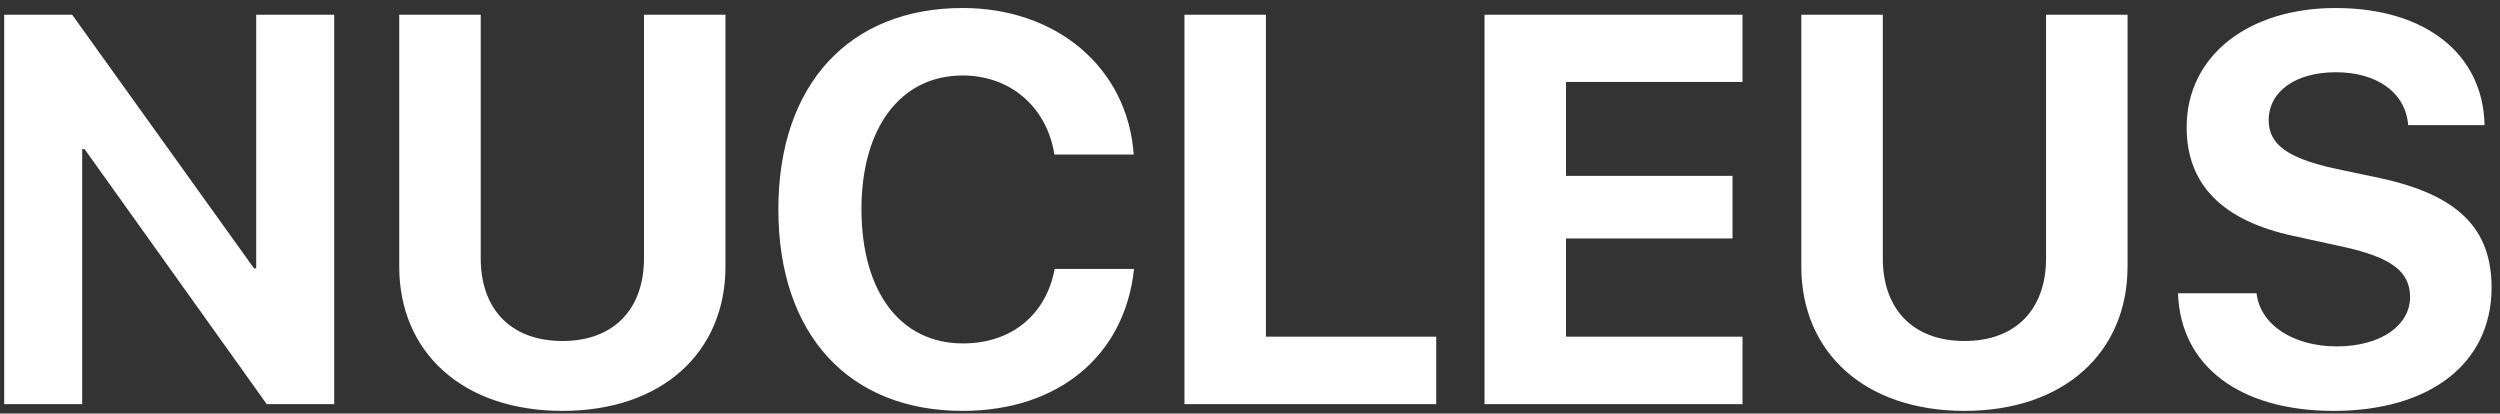 <svg width="266" height="44" viewBox="0 0 266 44" fill="none" xmlns="http://www.w3.org/2000/svg">
<rect x="0" y="0" width="266" height="44" fill="#333333" stroke="none"/>
<path d="M8.743 43H0.445V1.57H7.68L27.032 28.558H27.261V1.57H35.559V43H28.381L9.001 15.868H8.743V43ZM51.149 1.57V27.496C51.149 32.808 54.278 36.282 59.848 36.282C65.389 36.282 68.519 32.808 68.519 27.496V1.57H77.19V28.357C77.19 37.487 70.443 43.718 59.848 43.718C49.225 43.718 42.478 37.487 42.478 28.357V1.57H51.149ZM102.427 43.718C90.368 43.718 82.817 35.65 82.817 22.271C82.817 8.92 90.425 0.852 102.427 0.852C112.389 0.852 119.969 7.169 120.629 16.442H112.188C111.384 11.361 107.48 8.03 102.427 8.03C95.88 8.03 91.66 13.514 91.66 22.242C91.66 31.085 95.823 36.54 102.455 36.54C107.595 36.54 111.298 33.525 112.217 28.616H120.658C119.682 37.861 112.59 43.718 102.427 43.718ZM152.814 35.822V43H126.027V1.57H134.698V35.822H152.814ZM185.401 35.822V43H157.954V1.57H185.401V8.719H166.624V18.71H184.339V25.372H166.624V35.822H185.401ZM200.331 1.57V27.496C200.331 32.808 203.46 36.282 209.03 36.282C214.571 36.282 217.701 32.808 217.701 27.496V1.57H226.372V28.357C226.372 37.487 219.625 43.718 209.03 43.718C198.407 43.718 191.66 37.487 191.66 28.357V1.57H200.331ZM231.741 31.2H240.096C240.497 34.616 244.058 36.856 248.651 36.856C253.274 36.856 256.432 34.645 256.432 31.602C256.432 28.903 254.451 27.41 249.455 26.29L244.058 25.113C236.421 23.477 232.659 19.601 232.659 13.543C232.659 5.905 239.263 0.852 248.508 0.852C258.155 0.852 264.213 5.819 264.356 13.313H256.231C255.944 9.81 252.872 7.686 248.537 7.686C244.259 7.686 241.387 9.724 241.387 12.796C241.387 15.351 243.397 16.787 248.163 17.878L253.188 18.94C261.485 20.72 265.103 24.28 265.103 30.597C265.103 38.636 258.585 43.718 248.307 43.718C238.344 43.718 231.999 38.98 231.741 31.2Z" fill="white"/>
</svg>
